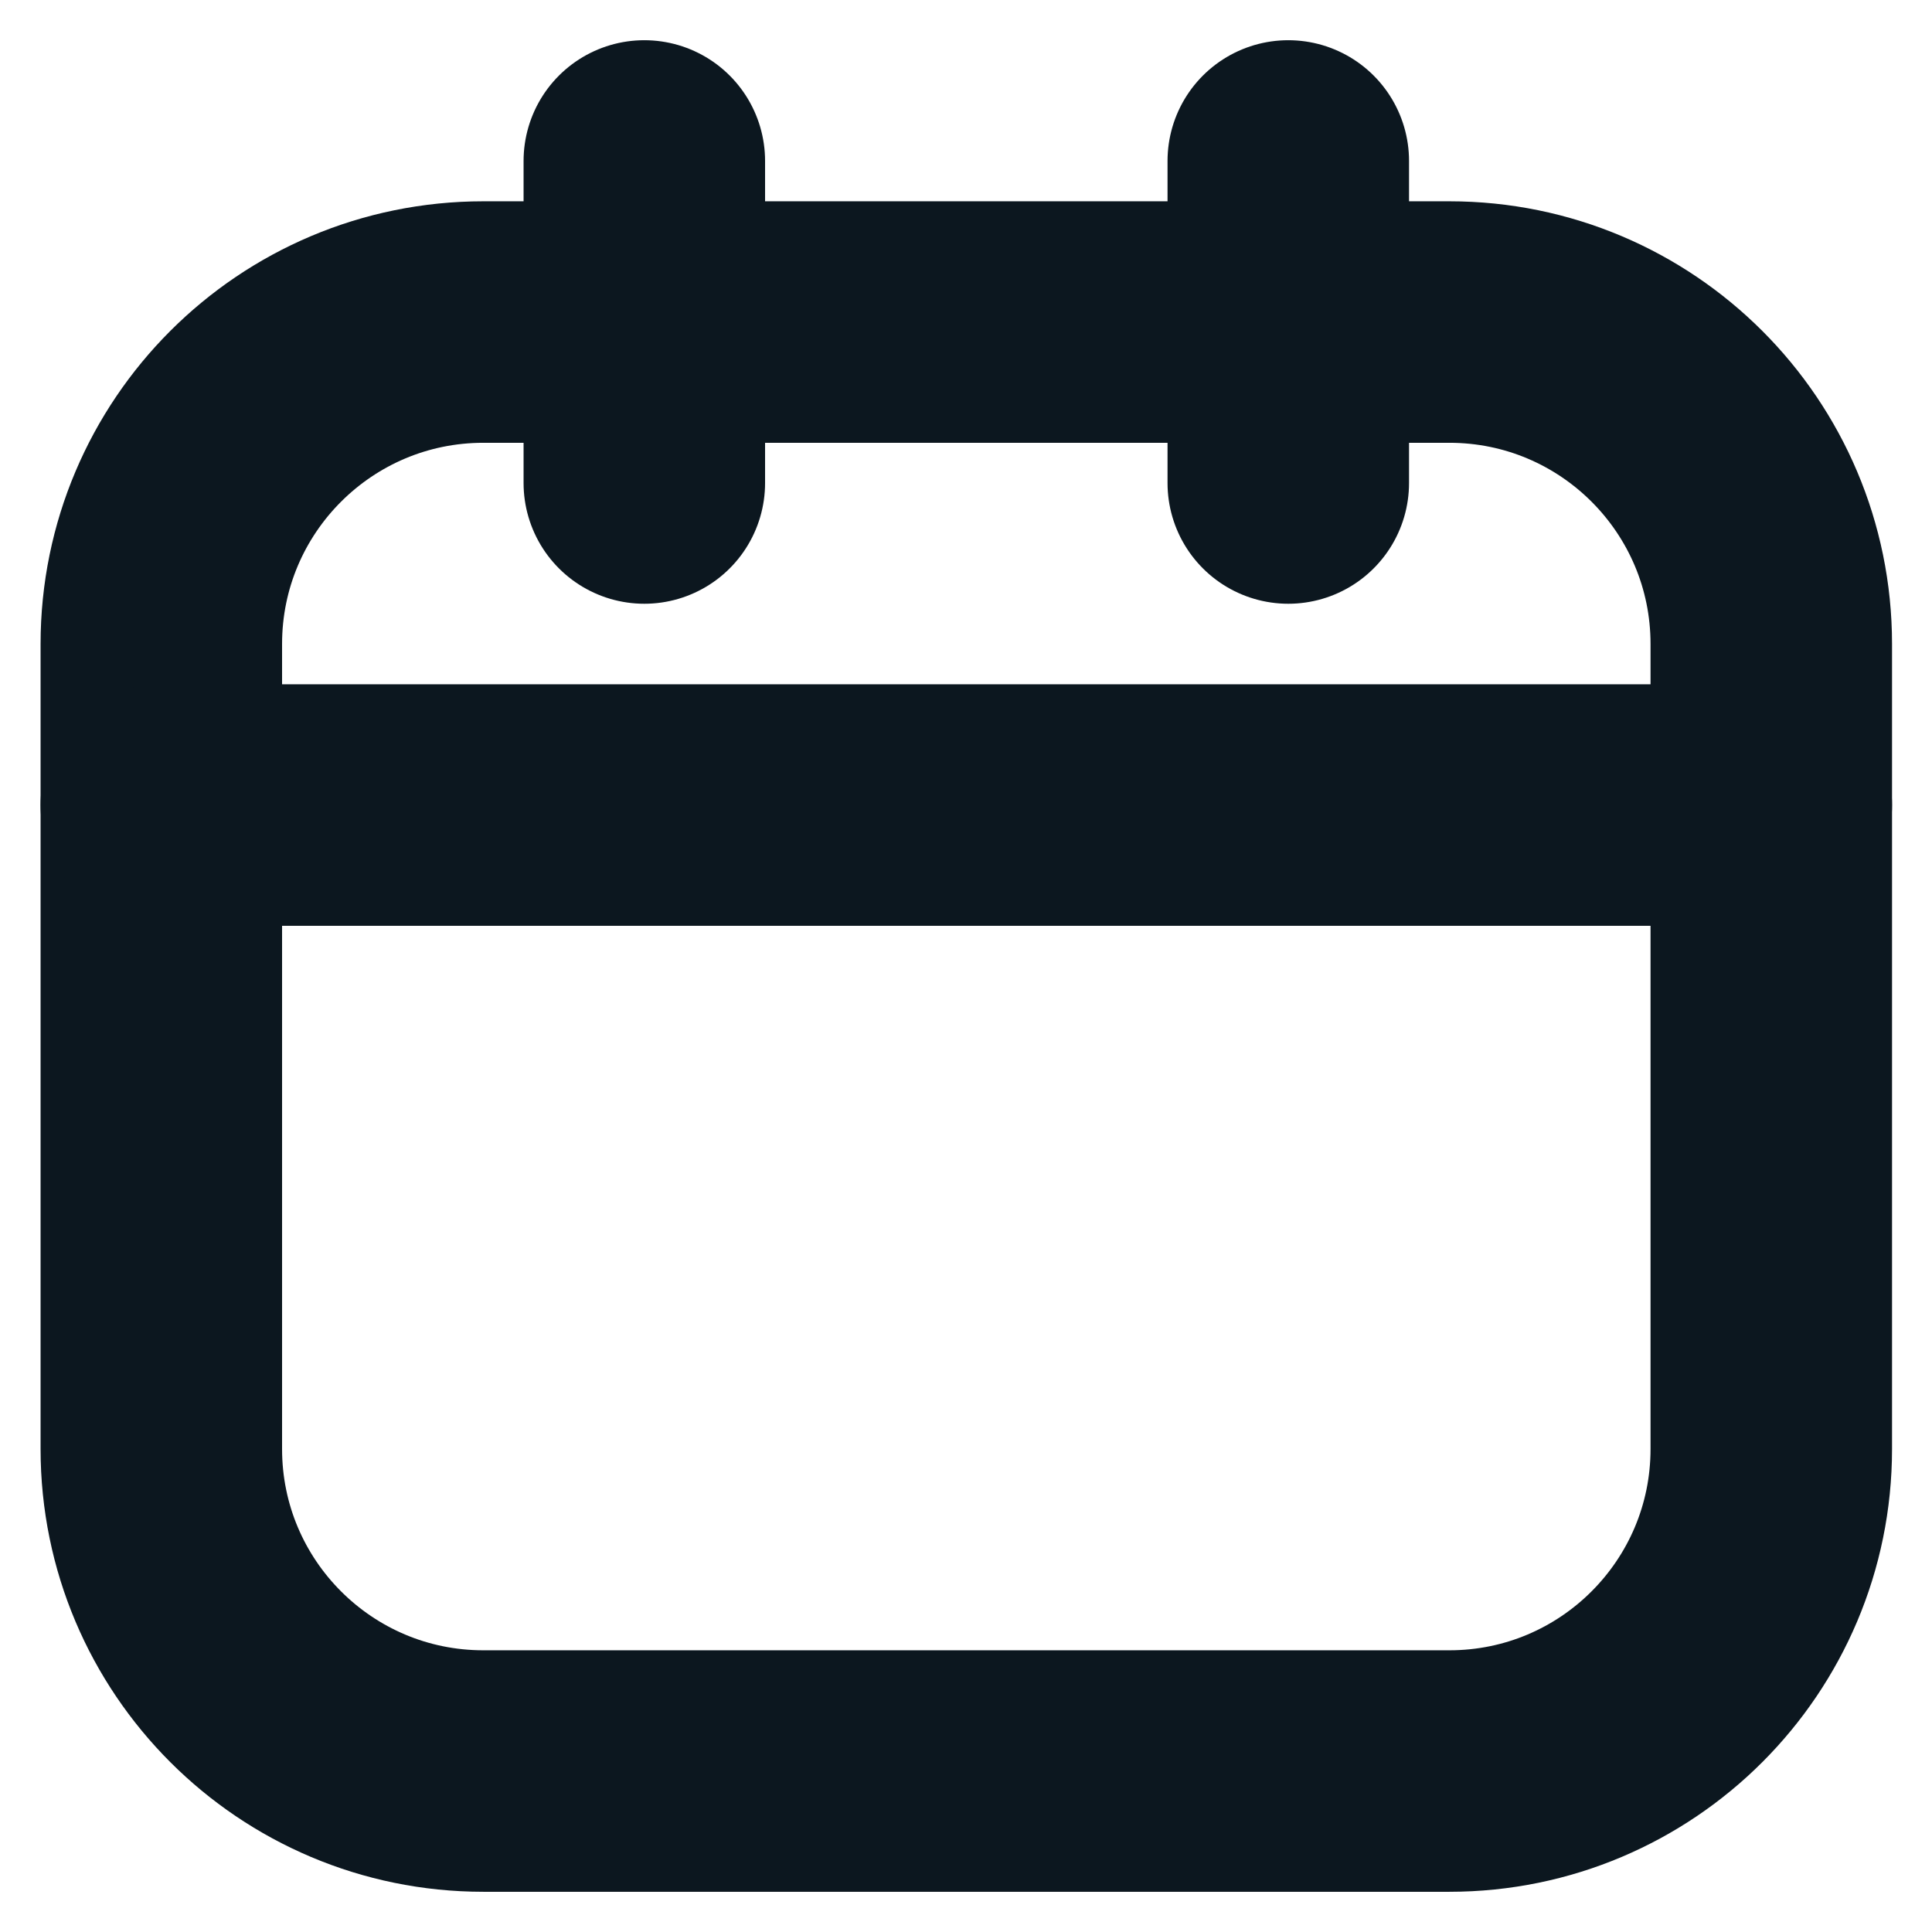 <?xml version="1.0" encoding="UTF-8"?> <svg xmlns="http://www.w3.org/2000/svg" width="16" height="16" viewBox="0 0 16 16" fill="none"><g clip-path="url(#clip0_24_172)"><path d="M12.003 2.667H4.003C2.53 2.667 1.336 3.861 1.336 5.333V12C1.336 13.473 2.53 14.667 4.003 14.667H12.003C13.475 14.667 14.669 13.473 14.669 12V5.333C14.669 3.861 13.475 2.667 12.003 2.667Z" stroke="#0C171F" stroke-width="2" stroke-linecap="round" stroke-linejoin="round"></path><path d="M5.336 1.333V4M10.669 1.333V4M1.336 6.667H14.669" stroke="#0C171F" stroke-width="2" stroke-linecap="round" stroke-linejoin="round"></path></g><defs><clipPath id="clip0_24_172"><rect width="16" height="16" fill="white"></rect></clipPath></defs></svg> 